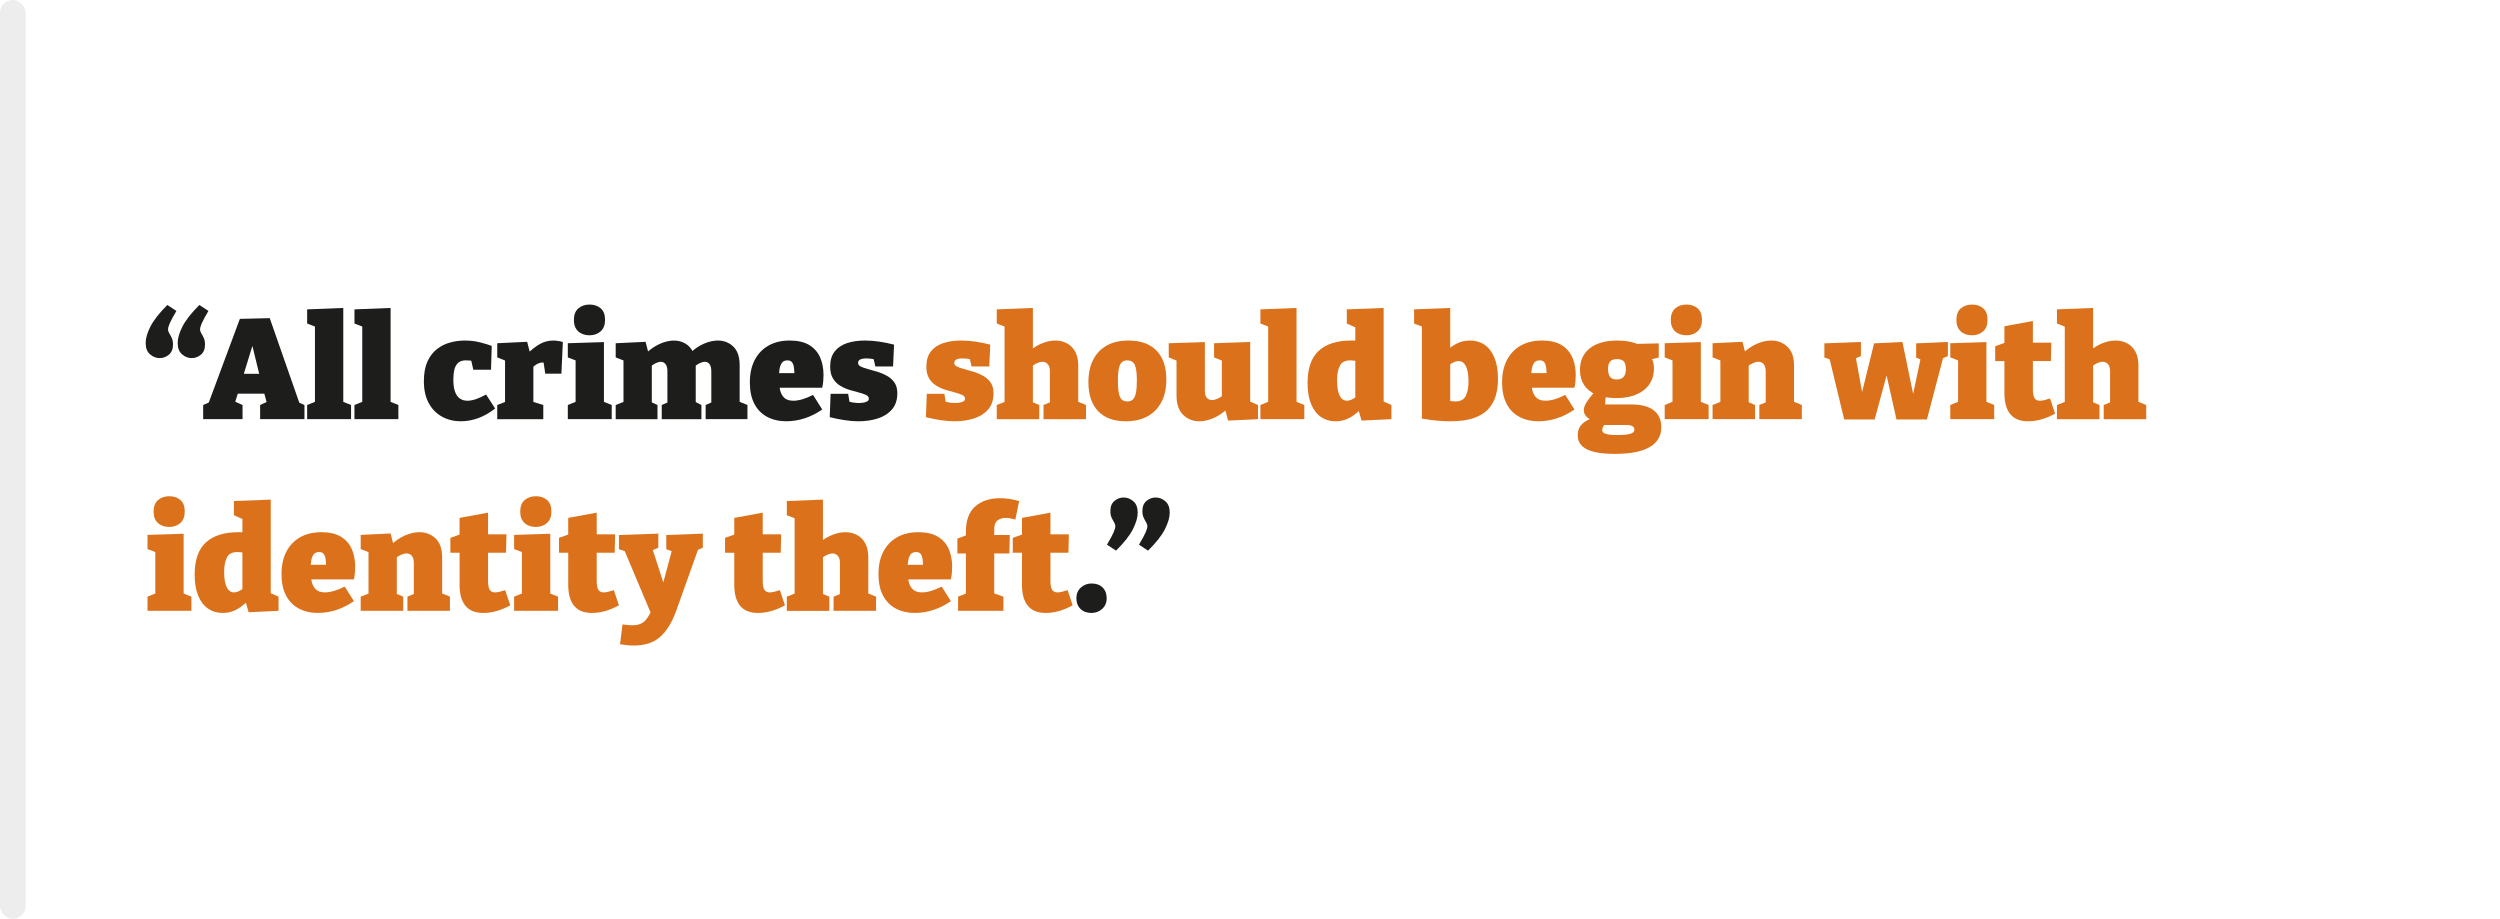 <?xml version="1.0" encoding="UTF-8"?><svg id="Layer_1" xmlns="http://www.w3.org/2000/svg" viewBox="0 0 300 110.254"><defs><style>.cls-1{fill:#fff;}.cls-2{fill:#db711a;}.cls-3{fill:#1d1d1b;}.cls-4{fill:#ededed;}</style></defs><rect class="cls-1" width="300" height="110.254"/><g><path class="cls-3" d="M20.759,41.34c0,.544-.165,.952-.493,1.224s-.697,.408-1.105,.408c-.419,0-.805-.15-1.155-.45-.352-.3-.526-.757-.526-1.369,0-.566,.191-1.227,.577-1.98,.386-.753,1.06-1.612,2.022-2.576l1.089,.714c-.386,.657-.649,1.147-.79,1.47-.143,.323-.213,.564-.213,.723,0,.17,.051,.337,.152,.501,.103,.165,.201,.352,.298,.561,.097,.21,.145,.467,.145,.773Zm3.842,0c0,.544-.164,.952-.493,1.224-.328,.272-.697,.408-1.104,.408-.419,0-.806-.15-1.156-.45s-.526-.757-.526-1.369c0-.566,.191-1.227,.578-1.98,.385-.753,1.059-1.612,2.022-2.576l1.088,.714c-.386,.657-.649,1.147-.79,1.47-.143,.323-.213,.564-.213,.723,0,.17,.051,.337,.152,.501,.103,.165,.201,.352,.298,.561,.097,.21,.145,.467,.145,.773Z"/><path class="cls-3" d="M36.077,48.786l-.867-.782,1.326,.595v1.7h-5.321v-1.7l1.155-.527-.305,.459-.459-1.717,.492,.425h-3.809l.357-.374-.492,1.598-.068-.323,1.02,.459v1.7h-4.726v-1.7l1.292-.561-.766,.663,3.877-10.438,3.586-.085,3.707,10.608Zm-6.953-3.485l-.204-.442h2.635l-.323,.527-1.309-5.372,.816,.017-1.615,5.27Z"/><path class="cls-3" d="M41.193,48.395l-.204-.255,1.139,.459v1.7h-5.27v-1.7l1.139-.459-.203,.255v-9.333l.17,.187-1.105-.425v-1.7l4.335-.17v11.441Z"/><path class="cls-3" d="M46.87,48.395l-.204-.255,1.139,.459v1.7h-5.27v-1.7l1.139-.459-.203,.255v-9.333l.17,.187-1.105-.425v-1.7l4.335-.17v11.441Z"/><path class="cls-3" d="M55.302,50.554c-.839,0-1.596-.187-2.27-.561-.675-.374-1.204-.918-1.59-1.632s-.577-1.581-.577-2.601c0-.963,.145-1.759,.433-2.389,.289-.629,.675-1.127,1.156-1.496s1.011-.629,1.589-.782,1.162-.229,1.752-.229c.646,0,1.264,.077,1.853,.229s1.042,.292,1.36,.416l-.086,2.856h-2.125l-.271-1.19,.238,.136c-.068-.011-.185-.026-.349-.042-.165-.017-.337-.026-.519-.026-.385,0-.688,.097-.91,.289-.221,.193-.373,.465-.459,.816-.084,.352-.127,.76-.127,1.224,0,.567,.065,1.037,.195,1.411,.131,.374,.323,.652,.578,.833,.256,.181,.559,.272,.91,.272,.306,0,.646-.062,1.02-.187,.374-.125,.782-.312,1.225-.561l1.088,1.683c-.67,.521-1.346,.907-2.031,1.156-.687,.25-1.381,.374-2.083,.374Z"/><path class="cls-3" d="M59.67,50.299v-1.7l1.225-.476-.289,.476v-5.729l.34,.527-1.275-.51v-1.7l3.588-.17,.408,1.564-.426-.085c.533-.532,1.049-.938,1.547-1.215,.499-.277,1.025-.416,1.582-.416,.361,0,.753,.057,1.172,.17l-.17,3.808h-1.938l-.289-1.904,.289,.629c-.045-.022-.097-.04-.153-.051-.057-.011-.113-.017-.17-.017-.249,0-.505,.082-.765,.246-.262,.165-.459,.36-.596,.587l.256-.867v5.134l-.357-.476,1.547,.476v1.7h-5.525Z"/><path class="cls-3" d="M72.471,48.395l-.203-.255,1.139,.459v1.7h-5.27v-1.7l1.139-.459-.204,.255v-5.253l.17,.17-1.104-.425v-1.7l4.334-.136v7.344Zm-1.733-8.16c-.556,0-1.006-.159-1.352-.476-.346-.317-.519-.771-.519-1.36,0-.623,.179-1.088,.535-1.394,.357-.306,.809-.459,1.352-.459,.533,0,.975,.15,1.326,.45,.352,.301,.527,.763,.527,1.386,0,.612-.179,1.074-.535,1.385-.357,.312-.803,.468-1.335,.468Z"/><path class="cls-3" d="M83.199,42.309l-.476,.153c.532-.533,1.1-.932,1.699-1.199,.602-.266,1.174-.399,1.717-.399,.737,0,1.357,.244,1.862,.731,.504,.487,.757,1.23,.757,2.227v4.726l-.272-.442,1.207,.493v1.7h-5.015v-1.7l1.037-.459-.357,.476v-4.046c0-.396-.07-.688-.213-.875-.142-.187-.331-.28-.569-.28-.181,0-.388,.057-.62,.17s-.474,.278-.723,.493l.238-.714c.011,.091,.017,.162,.017,.212v4.973l-.272-.442,.953,.493v1.7h-4.761v-1.7l1.037-.459-.356,.476v-4.046c0-.396-.074-.688-.222-.875s-.335-.28-.562-.28c-.181,0-.385,.054-.611,.161-.227,.108-.453,.258-.68,.451l.203-.425v5.015l-.271-.459,.952,.442v1.7h-5.015v-1.7l1.309-.51-.374,.459v-5.661l.374,.51-1.309-.51v-1.7l3.586-.17,.408,1.581-.425-.136c.521-.51,1.083-.904,1.683-1.182,.602-.277,1.18-.416,1.734-.416,.499,0,.952,.116,1.36,.349,.407,.232,.731,.598,.969,1.096Z"/><path class="cls-3" d="M94.385,50.554c-.885,0-1.658-.176-2.321-.527s-1.176-.873-1.538-1.564c-.363-.691-.545-1.547-.545-2.567,0-1.054,.196-1.955,.588-2.703,.391-.748,.943-1.323,1.656-1.726,.715-.402,1.564-.604,2.551-.604,.963,0,1.742,.182,2.338,.544,.594,.363,1.027,.856,1.3,1.479,.272,.624,.408,1.326,.408,2.108,0,.25-.012,.501-.034,.757-.023,.255-.062,.513-.119,.773h-5.882v-1.751h3.06l-.526,.374c.011-.431-.006-.788-.052-1.071-.045-.283-.127-.493-.246-.629-.119-.136-.297-.204-.535-.204-.307,0-.53,.105-.672,.314-.142,.21-.235,.476-.28,.799-.046,.323-.067,.66-.067,1.011,0,.476,.039,.921,.118,1.334,.079,.414,.243,.748,.493,1.003,.249,.255,.623,.382,1.122,.382,.329,0,.694-.06,1.097-.179,.402-.119,.824-.291,1.266-.519l1.105,1.751c-.691,.476-1.399,.83-2.125,1.062-.725,.232-1.445,.348-2.158,.348Z"/><path class="cls-3" d="M102.969,43.55c0,.182,.113,.329,.34,.442,.227,.114,.52,.215,.876,.306s.736,.198,1.139,.323c.402,.125,.782,.289,1.14,.493,.356,.204,.648,.471,.875,.799,.227,.329,.34,.754,.34,1.275,0,.793-.209,1.437-.629,1.929-.42,.493-.98,.856-1.684,1.088-.702,.232-1.49,.348-2.362,.348-.532,0-1.088-.045-1.666-.136-.578-.091-1.167-.21-1.769-.357l.103-2.805h2.108l.221,1.343-.255-.459c.192,.08,.413,.136,.663,.17,.249,.034,.465,.051,.646,.051,.204,0,.399-.017,.587-.051,.188-.034,.337-.088,.45-.162s.17-.173,.17-.298c0-.192-.11-.342-.331-.45-.221-.107-.51-.207-.867-.297s-.73-.196-1.122-.315c-.392-.119-.765-.286-1.122-.501-.357-.215-.646-.507-.867-.875-.221-.368-.331-.841-.331-1.419,0-.748,.179-1.352,.535-1.811,.357-.459,.851-.793,1.479-1.003,.629-.209,1.34-.314,2.133-.314,.566,0,1.143,.042,1.727,.127,.583,.085,1.181,.207,1.793,.366l-.119,2.618h-2.125l-.307-1.309,.442,.493c-.476-.102-.884-.153-1.224-.153-.295,0-.533,.042-.715,.127-.181,.085-.271,.224-.271,.416Z"/><path class="cls-2" d="M114.512,43.55c0,.182,.113,.329,.34,.442,.227,.114,.519,.215,.875,.306,.357,.091,.736,.198,1.139,.323,.402,.125,.783,.289,1.14,.493s.649,.471,.876,.799c.227,.329,.34,.754,.34,1.275,0,.793-.21,1.437-.629,1.929-.42,.493-.98,.856-1.684,1.088-.703,.232-1.49,.348-2.363,.348-.532,0-1.088-.045-1.666-.136-.578-.091-1.167-.21-1.768-.357l.102-2.805h2.108l.222,1.343-.256-.459c.193,.08,.414,.136,.663,.17,.249,.034,.465,.051,.646,.051,.205,0,.4-.017,.588-.051,.187-.034,.336-.088,.449-.162s.17-.173,.17-.298c0-.192-.109-.342-.33-.45-.222-.107-.511-.207-.867-.297-.357-.091-.731-.196-1.123-.315-.391-.119-.765-.286-1.121-.501-.357-.215-.646-.507-.867-.875-.221-.368-.332-.841-.332-1.419,0-.748,.179-1.352,.535-1.811,.357-.459,.851-.793,1.479-1.003,.63-.209,1.341-.314,2.134-.314,.566,0,1.142,.042,1.726,.127,.583,.085,1.181,.207,1.794,.366l-.119,2.618h-2.125l-.307-1.309,.441,.493c-.475-.102-.883-.153-1.223-.153-.295,0-.533,.042-.715,.127s-.271,.224-.271,.416Z"/><path class="cls-2" d="M119.612,50.299v-1.7l1.309-.51-.373,.459v-9.724l.373,.51-1.309-.51v-1.7l4.335-.17v5.644l-.765-.136c.532-.533,1.102-.932,1.708-1.199,.606-.266,1.187-.399,1.743-.399,.51,0,.975,.11,1.394,.332s.751,.553,.994,.995,.366,.992,.366,1.649v4.709l-.272-.442,1.207,.493v1.7h-5.101v-1.7l1.123-.459-.357,.476v-4.046c0-.396-.085-.688-.256-.875-.17-.187-.385-.28-.646-.28-.192,0-.407,.054-.646,.161-.238,.108-.477,.264-.715,.468l.222-.459v5.032l-.272-.459,1.037,.442v1.7h-5.1Z"/><path class="cls-2" d="M135.421,40.864c1.45,0,2.569,.402,3.358,1.207,.787,.805,1.181,1.961,1.181,3.468,0,1.054-.195,1.955-.587,2.703-.391,.748-.949,1.32-1.674,1.717-.726,.396-1.593,.595-2.602,.595-1.45,0-2.561-.408-3.332-1.224-.771-.816-1.156-1.972-1.156-3.468,0-1.054,.19-1.952,.57-2.694,.379-.742,.926-1.312,1.641-1.708,.714-.397,1.58-.595,2.601-.595Zm-.153,2.38c-.419,0-.711,.182-.875,.544-.164,.363-.246,1.003-.246,1.921s.082,1.558,.246,1.921,.456,.544,.875,.544c.295,0,.524-.082,.689-.247,.164-.164,.283-.431,.356-.799s.11-.853,.11-1.454c0-.907-.085-1.539-.255-1.896s-.47-.536-.901-.536Z"/><path class="cls-2" d="M143.921,50.554c-.76,0-1.405-.257-1.938-.773-.533-.516-.799-1.289-.799-2.32v-4.522l.271,.442-1.207-.493v-1.7l4.336-.136v5.865c0,.363,.079,.635,.238,.816,.158,.181,.367,.272,.629,.272,.192,0,.408-.051,.646-.153,.238-.102,.481-.255,.731-.459l-.205,.544v-5.066l.273,.51-1.207-.493v-1.7l4.334-.153v7.565l-.373-.561,1.309,.561v1.7l-3.588,.17-.441-1.649,.459,.136c-.555,.533-1.133,.932-1.734,1.198-.601,.266-1.178,.399-1.733,.399Z"/><path class="cls-2" d="M155.582,48.395l-.203-.255,1.139,.459v1.7h-5.27v-1.7l1.139-.459-.204,.255v-9.333l.17,.187-1.104-.425v-1.7l4.334-.17v11.441Z"/><path class="cls-2" d="M160.275,50.554c-.669,0-1.255-.173-1.76-.519-.505-.345-.898-.861-1.182-1.547-.283-.686-.425-1.527-.425-2.524,0-1.768,.451-3.06,1.352-3.876s2.189-1.224,3.867-1.224c.182,0,.363,.003,.545,.009,.181,.005,.367,.02,.561,.042l-.596,.357v-2.193l.205,.289-1.225-.544v-1.7l4.42-.17v11.509l-.374-.442,1.31,.578v1.7l-3.588,.17-.424-1.479,.34,.102c-.488,.487-.973,.853-1.454,1.097s-1.006,.365-1.572,.365Zm1.36-2.465c.203,0,.418-.06,.646-.179,.227-.119,.476-.286,.748-.501l-.392,.969v-5.763l.392,.765c-.386-.091-.72-.136-1.003-.136-.612,0-1.029,.219-1.25,.655-.221,.437-.331,1.017-.331,1.742,0,.488,.042,.916,.128,1.284,.084,.369,.215,.654,.391,.858s.399,.306,.672,.306Z"/><path class="cls-2" d="M174.027,50.554c-.487,0-1.011-.025-1.572-.076-.562-.051-1.171-.134-1.827-.247v-11.73l.492,.867-1.428-.544v-1.7l4.335-.17v5.627l-.407-.493c.361-.363,.775-.657,1.24-.884,.465-.227,.98-.34,1.547-.34,.669,0,1.252,.173,1.752,.519,.498,.346,.889,.861,1.172,1.547,.283,.686,.426,1.539,.426,2.559,0,.68-.082,1.323-.246,1.93-.165,.606-.454,1.145-.867,1.615-.414,.471-.995,.842-1.743,1.114s-1.706,.408-2.873,.408Zm.612-2.38c.611,0,1.028-.221,1.25-.663,.221-.442,.331-1.025,.331-1.751,0-.487-.042-.912-.128-1.275-.085-.363-.213-.646-.383-.85s-.396-.306-.68-.306c-.203,0-.419,.057-.646,.17-.228,.113-.476,.283-.748,.51l.391-.969v5.763l-.391-.765c.385,.091,.72,.136,1.003,.136Z"/><path class="cls-2" d="M184.652,50.554c-.884,0-1.657-.176-2.321-.527-.662-.351-1.176-.873-1.537-1.564-.363-.691-.545-1.547-.545-2.567,0-1.054,.195-1.955,.587-2.703,.391-.748,.943-1.323,1.657-1.726s1.564-.604,2.551-.604c.963,0,1.742,.182,2.337,.544,.595,.363,1.028,.856,1.3,1.479,.272,.624,.408,1.326,.408,2.108,0,.25-.012,.501-.033,.757-.023,.255-.062,.513-.119,.773h-5.883v-1.751h3.061l-.527,.374c.012-.431-.006-.788-.051-1.071-.045-.283-.127-.493-.246-.629-.119-.136-.298-.204-.535-.204-.307,0-.531,.105-.672,.314-.143,.21-.236,.476-.281,.799-.045,.323-.067,.66-.067,1.011,0,.476,.04,.921,.118,1.334,.08,.414,.244,.748,.494,1.003,.248,.255,.623,.382,1.121,.382,.329,0,.694-.06,1.098-.179,.401-.119,.824-.291,1.266-.519l1.105,1.751c-.691,.476-1.4,.83-2.125,1.062-.726,.232-1.445,.348-2.159,.348Z"/><path class="cls-2" d="M193.764,54.464c-1.508,0-2.625-.185-3.35-.553-.726-.368-1.088-.932-1.088-1.691,0-.601,.218-1.085,.654-1.454,.436-.368,1.08-.648,1.93-.841l-.051,.697c-.521-.057-.952-.21-1.293-.459-.34-.249-.51-.566-.51-.952,0-.125,.023-.258,.068-.399s.125-.306,.238-.493,.264-.402,.45-.646,.423-.53,.706-.858l.017,.544c-.635-.272-1.116-.66-1.445-1.165s-.493-1.102-.493-1.793c0-1.122,.395-1.992,1.182-2.609s1.885-.927,3.289-.927c1.077,0,1.979,.182,2.703,.544l-.73-.136,3.009-.068v1.7l-1.104,.255,.203-.289c.092,.182,.168,.377,.23,.587,.062,.209,.094,.462,.094,.756,0,1.099-.406,1.966-1.217,2.601-.81,.635-1.912,.952-3.306,.952-.533,0-1.071-.051-1.615-.153l.356-.306-.084,1.428-.34-.204h3.484c1.179,0,2.074,.232,2.686,.697,.612,.465,.918,1.15,.918,2.057,0,1.031-.465,1.819-1.394,2.363s-2.329,.816-4.198,.816Zm.271-2.261c.771,0,1.312-.051,1.623-.153,.312-.102,.468-.255,.468-.459,0-.227-.085-.382-.255-.467-.17-.085-.385-.128-.646-.128h-3.213l.715-.17c-.307,.215-.459,.487-.459,.816,0,.181,.135,.32,.407,.416s.726,.145,1.36,.145Zm-.051-6.664c.373,0,.654-.102,.842-.306,.187-.204,.279-.521,.279-.952,0-.431-.084-.736-.254-.918-.17-.181-.442-.272-.816-.272-.363,0-.632,.094-.808,.28-.176,.187-.264,.491-.264,.91,0,.419,.082,.734,.247,.943,.164,.21,.422,.315,.773,.315Z"/><path class="cls-2" d="M204.099,48.395l-.204-.255,1.139,.459v1.7h-5.27v-1.7l1.139-.459-.203,.255v-5.253l.17,.17-1.105-.425v-1.7l4.335-.136v7.344Zm-1.733-8.16c-.557,0-1.006-.159-1.352-.476-.346-.317-.52-.771-.52-1.36,0-.623,.18-1.088,.536-1.394s.808-.459,1.352-.459c.532,0,.975,.15,1.325,.45,.352,.301,.527,.763,.527,1.386,0,.612-.178,1.074-.535,1.385-.357,.312-.802,.468-1.334,.468Z"/><path class="cls-2" d="M205.51,50.299v-1.7l1.309-.51-.373,.459v-5.661l.373,.51-1.309-.51v-1.7l3.587-.17,.408,1.581-.425-.136c.544-.533,1.119-.932,1.725-1.199,.607-.266,1.188-.399,1.743-.399,.771,0,1.419,.25,1.946,.748,.527,.499,.791,1.252,.791,2.261v4.675l-.272-.442,1.207,.493v1.7h-5.101v-1.7l1.123-.459-.357,.476v-4.029c0-.408-.082-.706-.246-.893s-.377-.28-.638-.28c-.204,0-.423,.054-.655,.161-.232,.108-.467,.258-.705,.451l.204-.442v5.032l-.272-.459,1.037,.442v1.7h-5.1Z"/><path class="cls-2" d="M229.939,41.204l3.808-.17v1.7l-.936,.391,.392-.306-1.972,7.514h-3.655l-1.479-6.596,.646,.017-1.785,6.579h-3.654l-1.785-7.378,.306,.255-.901-.306v-1.7l4.387-.17v1.7l-.936,.391,.323-.221,.985,5.406h-.543l1.75-7.106,3.4-.17,1.53,7.412h-.493l1.156-5.474,.271,.289-.815-.357v-1.7Z"/><path class="cls-2" d="M238.37,48.395l-.204-.255,1.139,.459v1.7h-5.27v-1.7l1.139-.459-.203,.255v-5.253l.17,.17-1.105-.425v-1.7l4.335-.136v7.344Zm-1.733-8.16c-.557,0-1.006-.159-1.352-.476-.346-.317-.52-.771-.52-1.36,0-.623,.18-1.088,.536-1.394s.808-.459,1.352-.459c.532,0,.975,.15,1.325,.45,.352,.301,.527,.763,.527,1.386,0,.612-.178,1.074-.535,1.385-.357,.312-.802,.468-1.334,.468Z"/><path class="cls-2" d="M243.369,50.554c-.952,0-1.663-.286-2.134-.858s-.705-1.414-.705-2.524v-4.25l.408,.408h-1.514v-1.785l1.564-.561-.459,.561v-2.397l3.417-.629v3.026l-.323-.425h2.533l-.051,2.21h-2.482l.323-.408v3.791c0,.487,.065,.839,.195,1.054,.13,.216,.349,.323,.655,.323,.158,0,.336-.025,.535-.077,.197-.051,.422-.116,.672-.195l.611,1.819c-1.111,.612-2.193,.918-3.247,.918Z"/><path class="cls-2" d="M246.836,50.299v-1.7l1.31-.51-.374,.459v-9.724l.374,.51-1.31-.51v-1.7l4.336-.17v5.644l-.766-.136c.533-.533,1.102-.932,1.709-1.199,.605-.266,1.187-.399,1.742-.399,.51,0,.975,.11,1.395,.332,.418,.221,.75,.553,.994,.995,.243,.442,.365,.992,.365,1.649v4.709l-.271-.442,1.207,.493v1.7h-5.101v-1.7l1.122-.459-.357,.476v-4.046c0-.396-.084-.688-.255-.875-.17-.187-.386-.28-.646-.28-.193,0-.408,.054-.646,.161-.238,.108-.476,.264-.714,.468l.222-.459v5.032l-.272-.459,1.037,.442v1.7h-5.101Z"/><path class="cls-2" d="M22.034,71.395l-.203-.255,1.139,.459v1.7h-5.27v-1.7l1.139-.459-.204,.255v-5.253l.17,.17-1.104-.425v-1.7l4.334-.136v7.344Zm-1.733-8.16c-.556,0-1.006-.159-1.352-.476-.346-.317-.519-.771-.519-1.36,0-.623,.179-1.088,.535-1.394,.357-.306,.809-.459,1.352-.459,.533,0,.975,.15,1.326,.45,.352,.301,.527,.763,.527,1.386,0,.612-.179,1.074-.535,1.385-.357,.312-.803,.468-1.335,.468Z"/><path class="cls-2" d="M26.727,73.554c-.67,0-1.256-.173-1.76-.519-.505-.345-.898-.861-1.182-1.547-.283-.686-.426-1.527-.426-2.524,0-1.768,.451-3.06,1.352-3.876,.901-.816,2.19-1.224,3.868-1.224,.181,0,.362,.003,.544,.009,.182,.005,.368,.02,.561,.042l-.595,.357v-2.193l.204,.289-1.225-.544v-1.7l4.42-.17v11.509l-.373-.442,1.309,.578v1.7l-3.587,.17-.425-1.479,.34,.102c-.487,.487-.973,.853-1.453,1.097-.482,.244-1.006,.365-1.572,.365Zm1.359-2.465c.204,0,.419-.06,.646-.179,.227-.119,.476-.286,.748-.501l-.392,.969v-5.763l.392,.765c-.387-.091-.721-.136-1.004-.136-.611,0-1.028,.219-1.249,.655-.222,.437-.331,1.017-.331,1.742,0,.488,.042,.916,.127,1.284,.085,.369,.215,.654,.391,.858s.4,.306,.672,.306Z"/><path class="cls-2" d="M38.184,73.554c-.885,0-1.658-.176-2.32-.527-.663-.351-1.176-.873-1.539-1.564s-.544-1.547-.544-2.567c0-1.054,.196-1.955,.587-2.703s.943-1.323,1.657-1.726,1.563-.604,2.55-.604c.963,0,1.742,.182,2.338,.544,.595,.363,1.028,.856,1.301,1.479,.271,.624,.408,1.326,.408,2.108,0,.25-.012,.501-.035,.757-.022,.255-.062,.513-.119,.773h-5.881v-1.751h3.06l-.526,.374c.01-.431-.006-.788-.052-1.071-.046-.283-.128-.493-.247-.629-.118-.136-.297-.204-.535-.204-.306,0-.529,.105-.672,.314-.141,.21-.234,.476-.279,.799-.046,.323-.068,.66-.068,1.011,0,.476,.039,.921,.119,1.334,.079,.414,.243,.748,.492,1.003,.25,.255,.623,.382,1.123,.382,.328,0,.693-.06,1.096-.179,.402-.119,.824-.291,1.267-.519l1.104,1.751c-.691,.476-1.398,.83-2.125,1.062-.725,.232-1.444,.348-2.158,.348Z"/><path class="cls-2" d="M43.284,73.299v-1.7l1.309-.51-.373,.459v-5.661l.373,.51-1.309-.51v-1.7l3.587-.17,.408,1.581-.425-.136c.544-.533,1.119-.932,1.725-1.199,.607-.266,1.188-.399,1.743-.399,.771,0,1.419,.25,1.946,.748,.527,.499,.791,1.252,.791,2.261v4.675l-.272-.442,1.207,.493v1.7h-5.101v-1.7l1.123-.459-.357,.476v-4.029c0-.408-.082-.706-.246-.893s-.377-.28-.638-.28c-.204,0-.423,.054-.655,.161-.232,.108-.467,.258-.705,.451l.204-.442v5.032l-.272-.459,1.037,.442v1.7h-5.1Z"/><path class="cls-2" d="M57.989,73.554c-.952,0-1.664-.286-2.134-.858-.471-.572-.706-1.414-.706-2.524v-4.25l.408,.408h-1.513v-1.785l1.563-.561-.459,.561v-2.397l3.418-.629v3.026l-.323-.425h2.532l-.051,2.21h-2.481l.323-.408v3.791c0,.487,.064,.839,.195,1.054,.13,.216,.348,.323,.654,.323,.158,0,.337-.025,.535-.077,.198-.051,.422-.116,.672-.195l.611,1.819c-1.11,.612-2.192,.918-3.246,.918Z"/><path class="cls-2" d="M66.03,71.395l-.205-.255,1.14,.459v1.7h-5.271v-1.7l1.14-.459-.204,.255v-5.253l.17,.17-1.105-.425v-1.7l4.336-.136v7.344Zm-1.734-8.16c-.556,0-1.006-.159-1.352-.476-.346-.317-.519-.771-.519-1.36,0-.623,.179-1.088,.536-1.394,.356-.306,.807-.459,1.352-.459,.532,0,.975,.15,1.325,.45,.352,.301,.527,.763,.527,1.386,0,.612-.179,1.074-.536,1.385-.356,.312-.801,.468-1.334,.468Z"/><path class="cls-2" d="M71.028,73.554c-.952,0-1.664-.286-2.134-.858-.471-.572-.706-1.414-.706-2.524v-4.25l.408,.408h-1.513v-1.785l1.563-.561-.459,.561v-2.397l3.418-.629v3.026l-.323-.425h2.532l-.051,2.21h-2.481l.323-.408v3.791c0,.487,.064,.839,.195,1.054,.13,.216,.348,.323,.654,.323,.158,0,.337-.025,.535-.077,.198-.051,.422-.116,.672-.195l.611,1.819c-1.11,.612-2.192,.918-3.246,.918Z"/><path class="cls-2" d="M74.41,77.311l.289-2.38c.227,.034,.439,.06,.637,.077,.199,.017,.377,.025,.536,.025,.431,0,.788-.071,1.071-.212s.535-.374,.756-.697c.221-.323,.445-.763,.672-1.318l-.137,1.088-3.349-7.956,.255,.255-.867-.289v-1.7l4.727-.17v1.7l-.85,.357,.136-.255,1.784,5.525-.815-.187,1.411-5.27,.136,.306-.85-.306v-1.7l4.386-.17v1.7l-.952,.391,.408-.255-2.618,7.344c-.261,.725-.553,1.354-.875,1.887-.323,.533-.686,.975-1.088,1.326-.402,.351-.865,.612-1.386,.782-.521,.17-1.104,.255-1.751,.255-.51,0-1.065-.051-1.666-.153Z"/><path class="cls-2" d="M90.951,73.554c-.952,0-1.663-.286-2.134-.858s-.705-1.414-.705-2.524v-4.25l.408,.408h-1.514v-1.785l1.564-.561-.459,.561v-2.397l3.417-.629v3.026l-.323-.425h2.533l-.051,2.21h-2.482l.323-.408v3.791c0,.487,.065,.839,.195,1.054,.13,.216,.349,.323,.655,.323,.158,0,.336-.025,.535-.077,.197-.051,.422-.116,.672-.195l.611,1.819c-1.111,.612-2.193,.918-3.247,.918Z"/><path class="cls-2" d="M94.418,73.299v-1.7l1.31-.51-.374,.459v-9.724l.374,.51-1.31-.51v-1.7l4.336-.17v5.644l-.766-.136c.533-.533,1.102-.932,1.709-1.199,.605-.266,1.187-.399,1.742-.399,.51,0,.975,.11,1.395,.332,.418,.221,.75,.553,.994,.995,.243,.442,.365,.992,.365,1.649v4.709l-.271-.442,1.207,.493v1.7h-5.101v-1.7l1.122-.459-.357,.476v-4.046c0-.396-.084-.688-.255-.875-.17-.187-.386-.28-.646-.28-.193,0-.408,.054-.646,.161-.238,.108-.476,.264-.714,.468l.222-.459v5.032l-.272-.459,1.037,.442v1.7h-5.101Z"/><path class="cls-2" d="M109.821,73.554c-.885,0-1.658-.176-2.32-.527-.663-.351-1.176-.873-1.539-1.564s-.544-1.547-.544-2.567c0-1.054,.196-1.955,.587-2.703s.943-1.323,1.657-1.726,1.563-.604,2.55-.604c.963,0,1.742,.182,2.338,.544,.595,.363,1.028,.856,1.301,1.479,.271,.624,.408,1.326,.408,2.108,0,.25-.012,.501-.035,.757-.022,.255-.062,.513-.119,.773h-5.881v-1.751h3.06l-.526,.374c.01-.431-.006-.788-.052-1.071-.046-.283-.128-.493-.247-.629-.118-.136-.297-.204-.535-.204-.306,0-.529,.105-.672,.314-.141,.21-.234,.476-.279,.799-.046,.323-.068,.66-.068,1.011,0,.476,.039,.921,.119,1.334,.079,.414,.243,.748,.492,1.003,.25,.255,.623,.382,1.123,.382,.328,0,.693-.06,1.096-.179,.402-.119,.824-.291,1.267-.519l1.104,1.751c-.691,.476-1.398,.83-2.125,1.062-.725,.232-1.444,.348-2.158,.348Z"/><path class="cls-2" d="M114.971,73.299v-1.7l1.207-.476-.271,.323v-5.355l.271,.323h-1.291v-1.785l1.377-.51-.357,.459v-.765c0-1.371,.373-2.386,1.121-3.043s1.752-.986,3.01-.986c.362,0,.725,.028,1.088,.085,.363,.057,.754,.142,1.173,.255l-.459,2.227c-.181-.056-.374-.104-.577-.144-.205-.04-.403-.06-.596-.06-.363,0-.68,.099-.952,.297s-.407,.564-.407,1.097v1.037l-.408-.374h2.277l-.051,2.21h-2.107l.289-.323v5.338l-.272-.306,1.377,.476v1.7h-5.44Z"/><path class="cls-2" d="M125.477,73.554c-.951,0-1.663-.286-2.133-.858-.471-.572-.706-1.414-.706-2.524v-4.25l.408,.408h-1.513v-1.785l1.563-.561-.459,.561v-2.397l3.417-.629v3.026l-.322-.425h2.532l-.051,2.21h-2.481l.322-.408v3.791c0,.487,.064,.839,.195,1.054,.131,.216,.349,.323,.654,.323,.159,0,.338-.025,.536-.077,.198-.051,.422-.116,.671-.195l.612,1.819c-1.11,.612-2.192,.918-3.247,.918Z"/><path class="cls-3" d="M129.166,71.786c0-.532,.181-.96,.543-1.283,.363-.323,.788-.484,1.275-.484,.566,0,1.012,.161,1.335,.484,.323,.323,.484,.751,.484,1.283,0,.533-.182,.96-.544,1.284-.363,.323-.788,.484-1.275,.484-.555,0-.997-.162-1.326-.484-.328-.323-.492-.75-.492-1.284Z"/><path class="cls-3" d="M133.246,61.331c0-.544,.164-.952,.492-1.224,.329-.272,.697-.408,1.105-.408,.42,0,.805,.15,1.156,.451s.527,.756,.527,1.369c0,.555-.19,1.212-.57,1.972-.379,.759-1.057,1.621-2.031,2.584l-1.088-.714c.396-.668,.663-1.165,.799-1.487,.137-.323,.204-.558,.204-.706,0-.17-.051-.337-.153-.501-.102-.165-.201-.352-.297-.561-.097-.21-.145-.468-.145-.773Zm3.842,0c0-.544,.164-.952,.493-1.224s.696-.408,1.104-.408c.42,0,.805,.15,1.156,.451s.527,.756,.527,1.369c0,.555-.19,1.212-.57,1.972-.379,.759-1.057,1.621-2.031,2.584l-1.088-.714c.396-.668,.663-1.165,.799-1.487,.137-.323,.205-.558,.205-.706,0-.17-.052-.337-.154-.501-.102-.165-.201-.352-.297-.561-.097-.21-.145-.468-.145-.773Z"/></g><rect class="cls-4" x="0" y="0" width="3.083" height="110.254" rx="1.541" ry="1.541"/></svg>